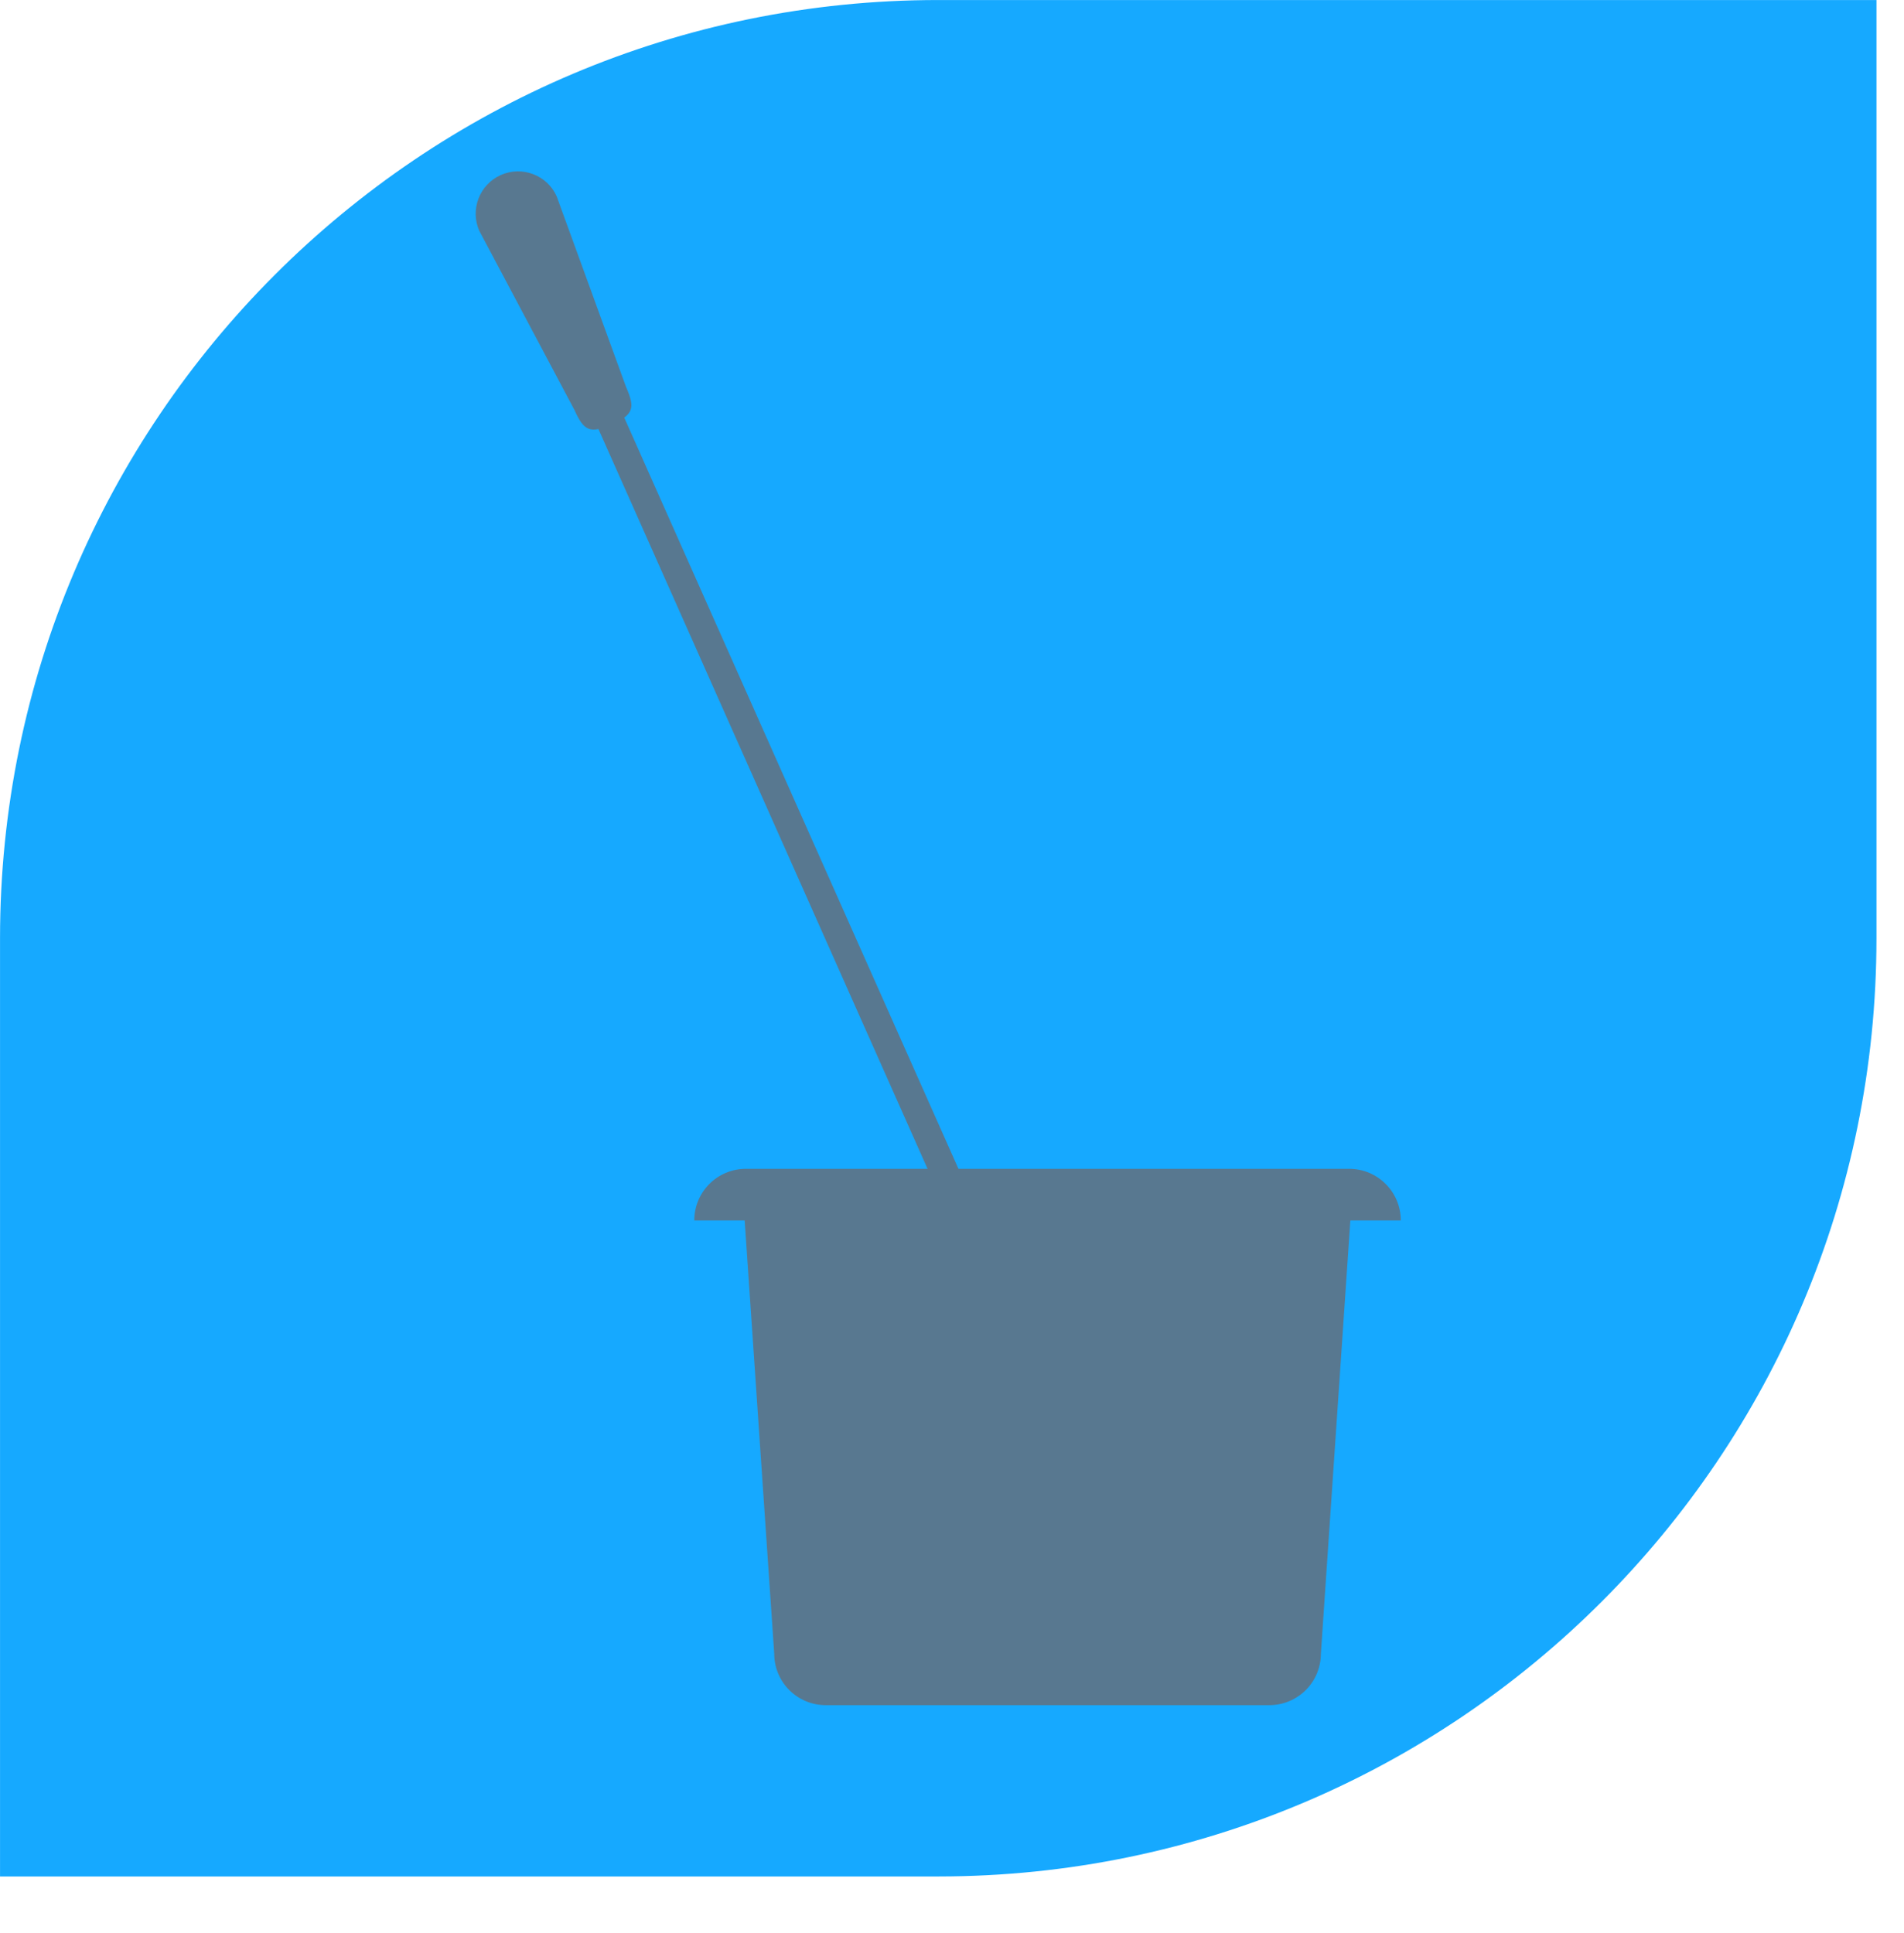 <?xml version="1.0" encoding="UTF-8"?>
<svg width="65px" height="66px" viewBox="0 0 65 66" version="1.1" xmlns="http://www.w3.org/2000/svg" xmlns:xlink="http://www.w3.org/1999/xlink">
    <!-- Generator: Sketch 54.1 (76490) - https://sketchapp.com -->
    <title>Group 11</title>
    <desc>Created with Sketch.</desc>
    <g id="Symbols" stroke="none" stroke-width="1" fill="none" fill-rule="evenodd">
        <g id="ICON-mop" transform="translate(-28, -2)">
            <g id="ICON-Copy-2" transform="translate(0, 2)">
                <g id="Group-11" transform="translate(28, 0)">
                    <path d="M64.06,0.001 L32.029,0.001 C14.341,0.001 0.001,14.341 0.001,32.03 L0.001,64.058 L32.113,64.058 L32.051,64.058 C49.734,64.046 64.06,49.712 64.06,32.03 L64.06,0.001 Z" id="Fill-1" fill="#16A9FF"></path>
                    <path d="M18.478,7.888 C18.369,7.646 18.084,7.535 17.842,7.643 C17.6,7.752 17.488,8.036 17.597,8.279 L37.835,53.769 C37.944,54.014 38.228,54.122 38.471,54.014 C38.713,53.905 38.822,53.621 38.716,53.378 L18.478,7.888 Z" id="Fill-3" fill="#587890"></path>
                    <path d="M21.374,13.214 C21.698,13.942 21.614,14.162 20.883,14.486 C20.156,14.81 19.938,14.726 19.612,13.998 L16.364,7.883 C16.04,7.154 16.369,6.301 17.098,5.974 C17.829,5.651 18.683,5.98 19.006,6.707 L21.374,13.214 Z" id="Fill-5" fill="#587890"></path>
                    <path d="M23.702,41.662 C23.702,40.69 24.489,39.901 25.463,39.901 L46.06,39.901 C47.031,39.901 47.821,40.69 47.821,41.662" id="Fill-7" fill="#587890"></path>
                    <path d="M46.147,40.958 L45.093,56.451 C45.093,57.425 44.304,58.21 43.332,58.21 L28.191,58.21 C27.218,58.21 26.431,57.425 26.431,56.451 L25.374,40.958" id="Fill-9" fill="#587890"></path>
                </g>
            </g>
        </g>
    </g>
</svg>
